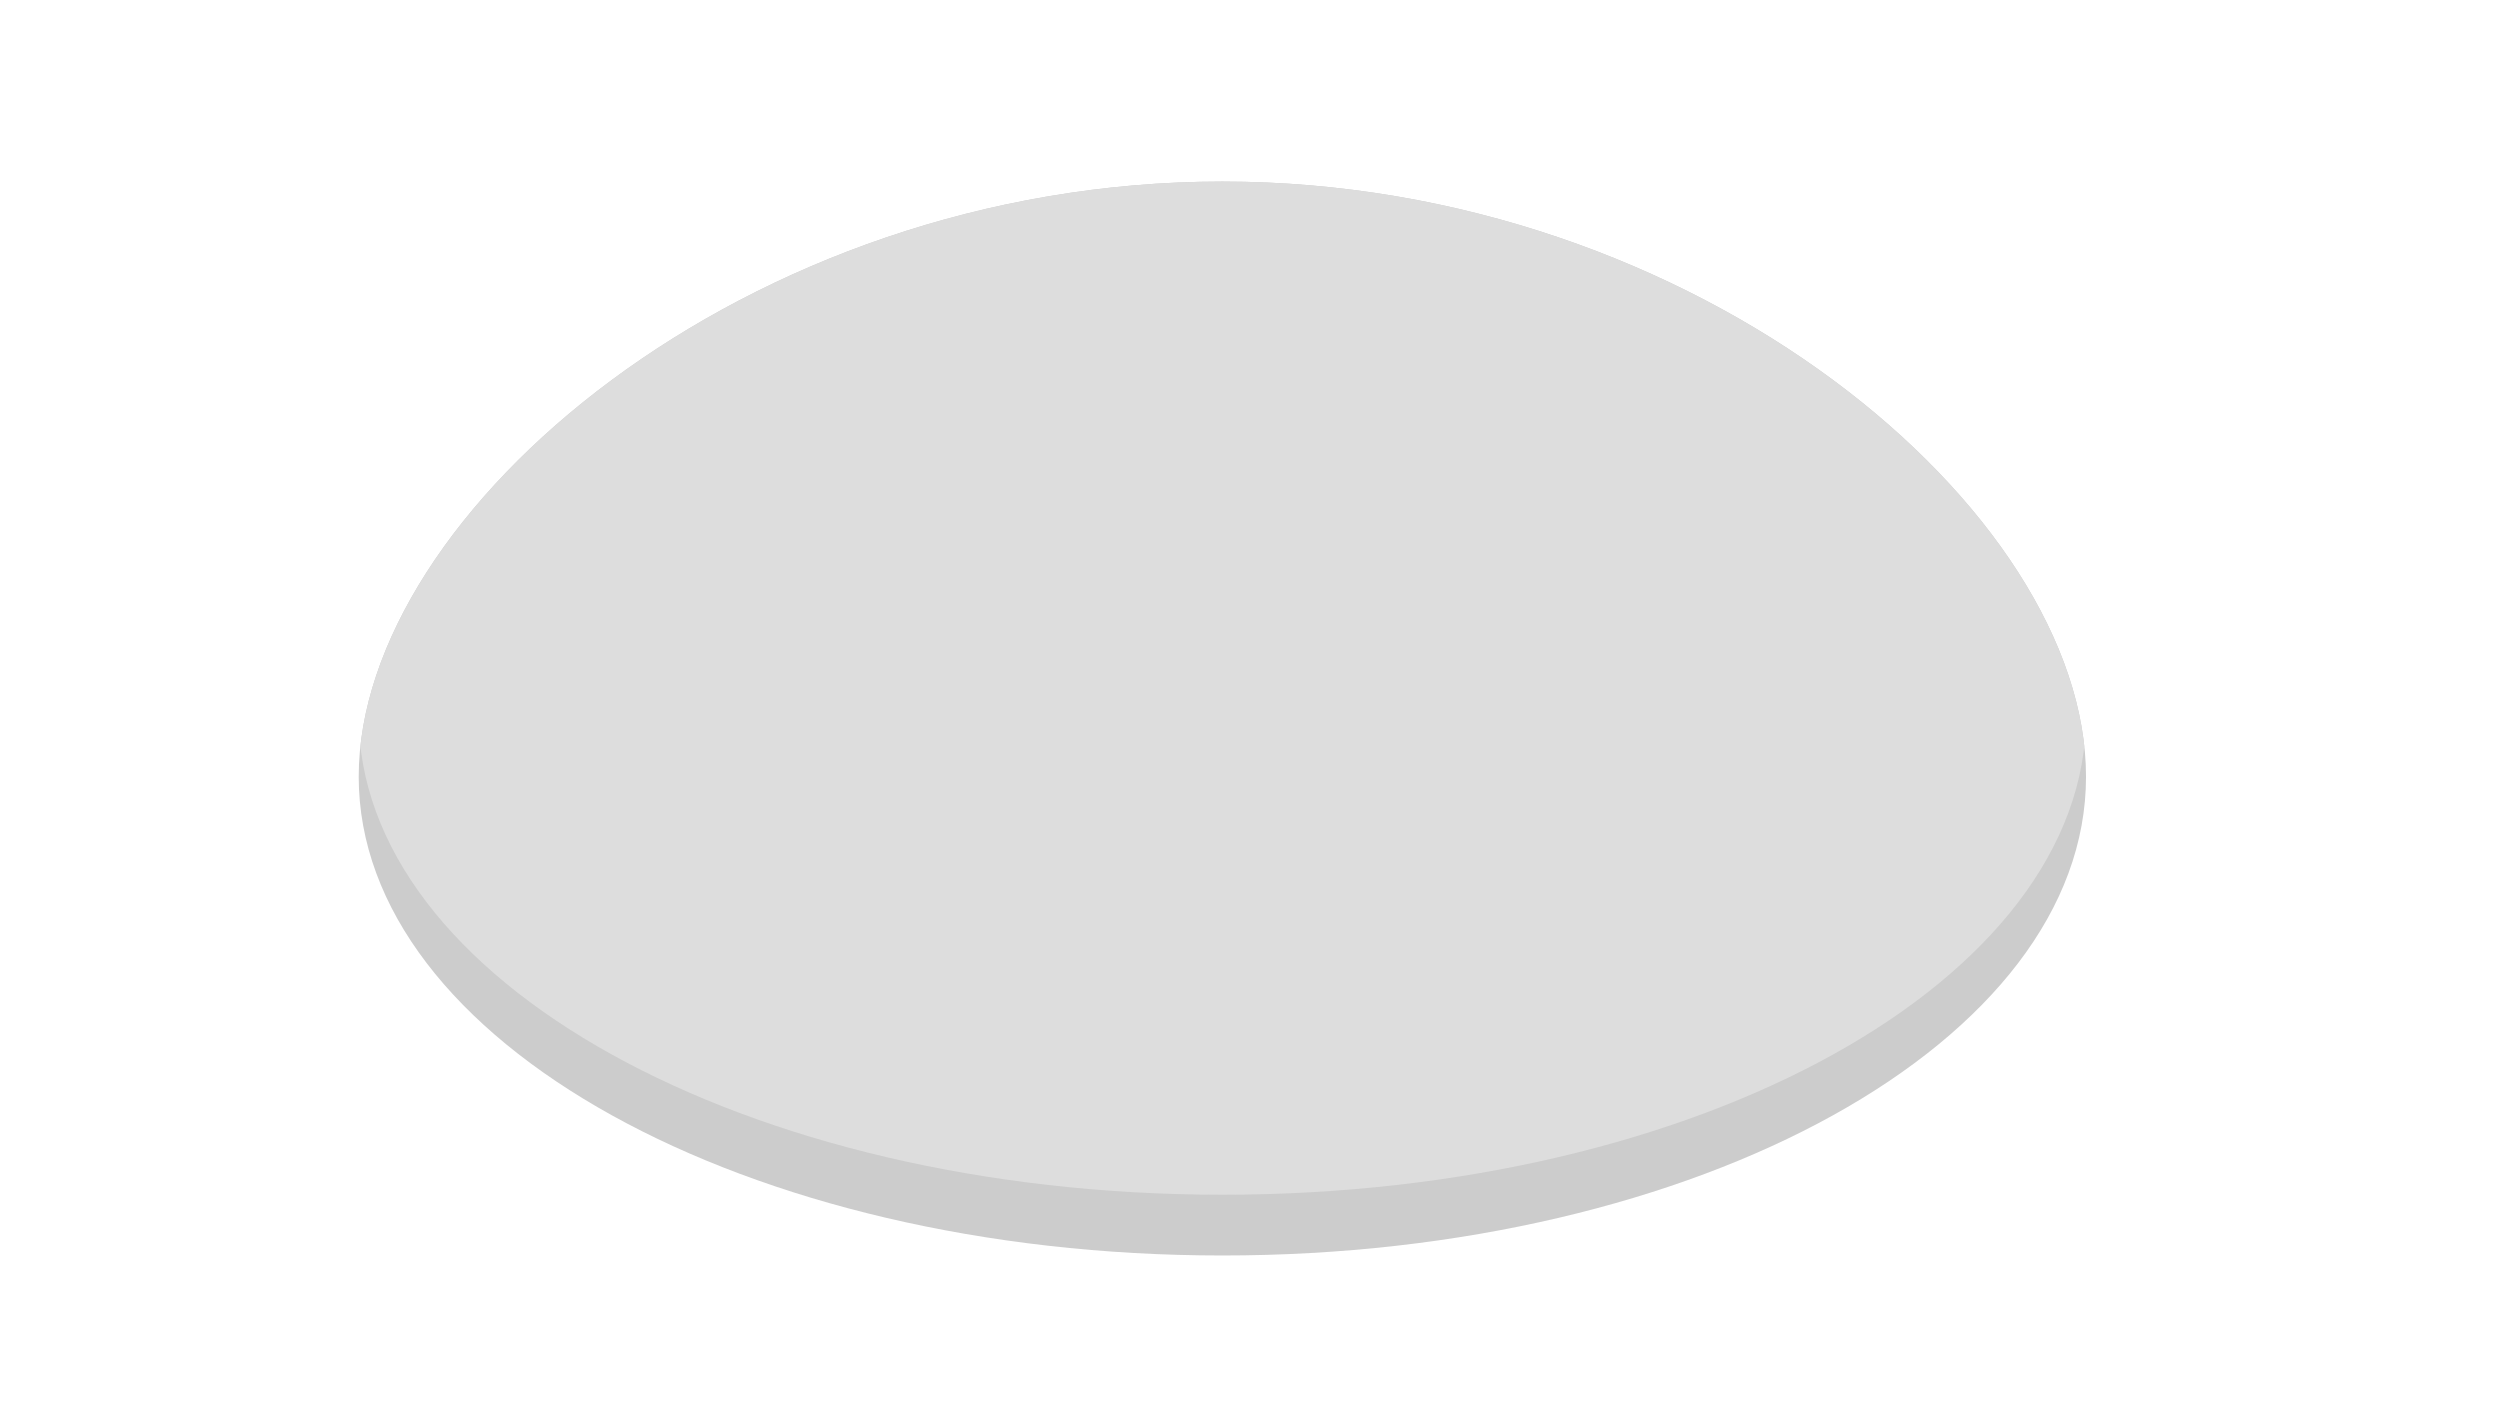 <?xml version="1.0" encoding="utf-8"?>
<!-- Generator: Adobe Illustrator 21.1.0, SVG Export Plug-In . SVG Version: 6.00 Build 0)  -->
<svg version="1.1" id="Capa_1" xmlns="http://www.w3.org/2000/svg" xmlns:xlink="http://www.w3.org/1999/xlink" x="0px" y="0px"
	 viewBox="0 0 1366 768" style="enable-background:new 0 0 1366 768;" xml:space="preserve">
<style type="text/css">
	.st0{fill:#CCCCCC;}
	.st1{clip-path:url(#SVGID_2_);fill:#DDDDDD;}
</style>
<path class="st0" d="M1139.8,424.4c0-144.5-211.3-325.2-471.9-325.2S196,280,196,424.4S407.3,686,667.9,686
	S1139.8,568.9,1139.8,424.4z"/>
<g>
	<defs>
		<path id="SVGID_1_" d="M1139.8,391.2C1139.8,246.8,928.6,66,667.9,66S196,246.8,196,391.2s211.3,261.6,471.9,261.6
			S1139.8,535.7,1139.8,391.2z"/>
	</defs>
	<clipPath id="SVGID_2_">
		<use xlink:href="#SVGID_1_"  style="overflow:visible;"/>
	</clipPath>
	<path class="st1" d="M1139.8,424.4c0-144.5-211.3-325.2-471.9-325.2S196,280,196,424.4S407.3,686,667.9,686
		S1139.8,568.9,1139.8,424.4z"/>
</g>
</svg>
